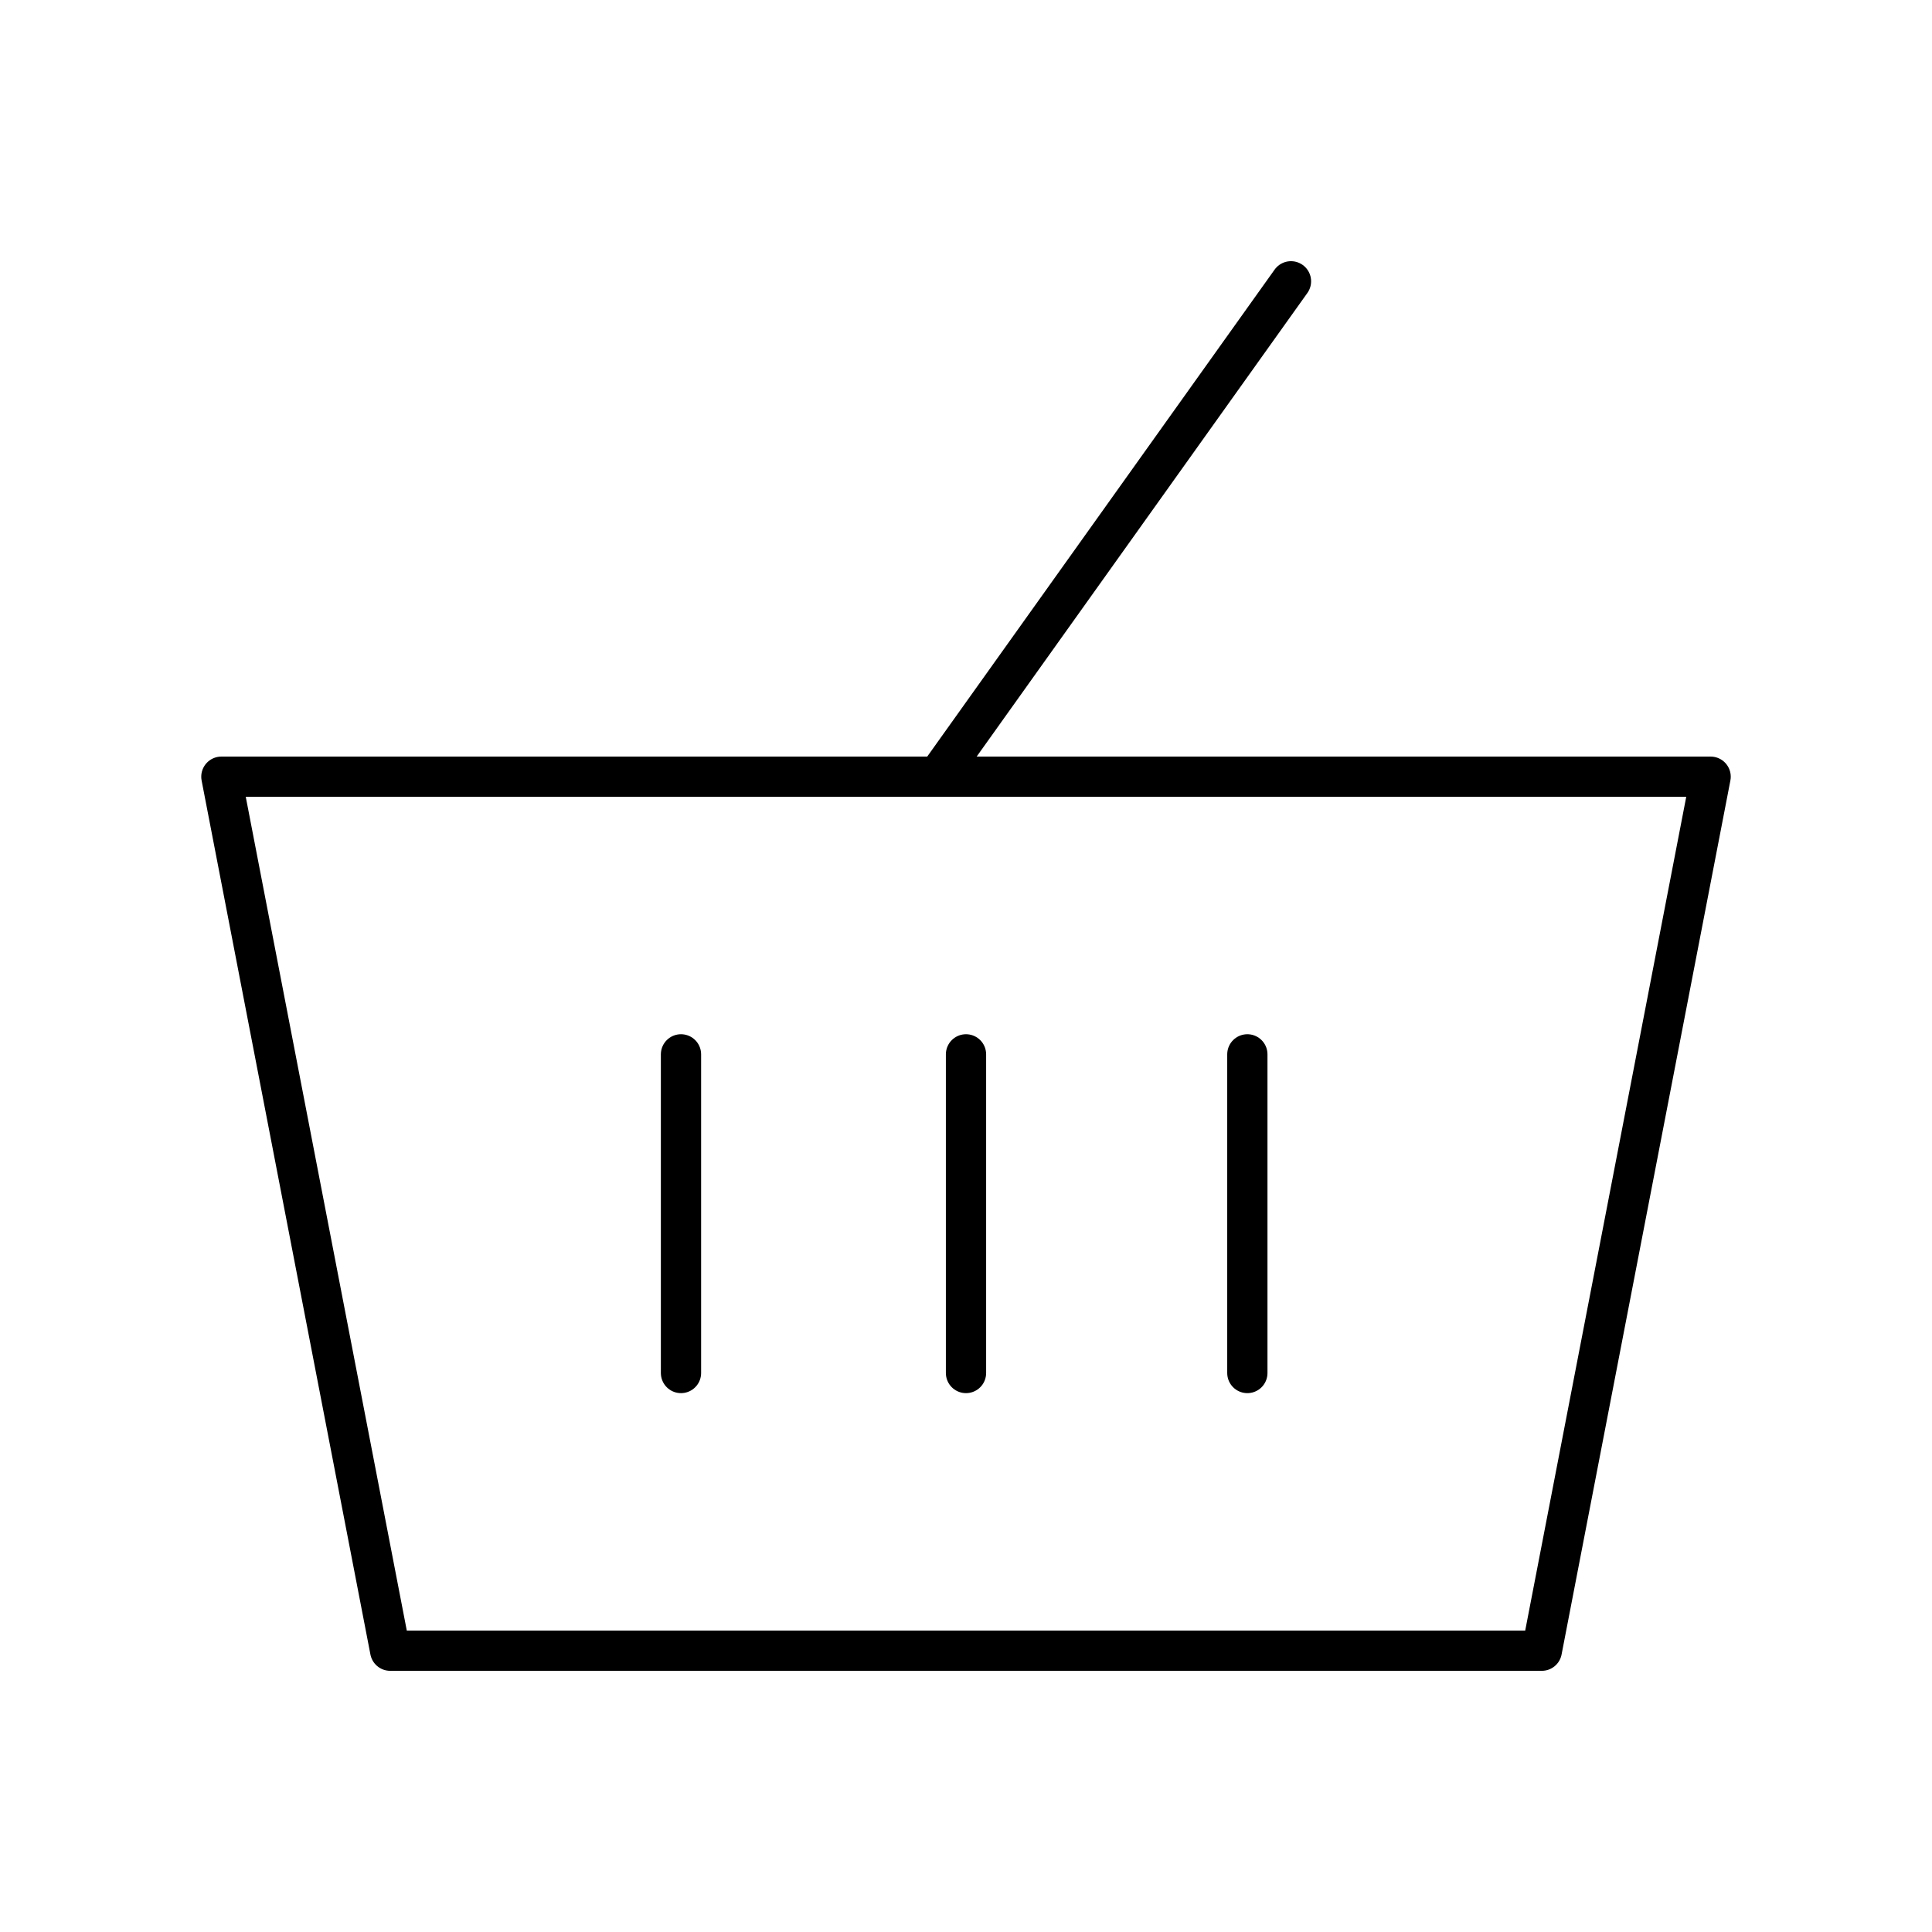 <?xml version="1.0" encoding="utf-8"?>
<!-- Generator: www.svgicons.com -->
<svg xmlns="http://www.w3.org/2000/svg" width="800" height="800" viewBox="0 0 48 48">
<path fill="none" stroke="currentColor" stroke-linecap="round" stroke-linejoin="round" d="M38.306 41.011H9.694L5.5 19.297h37zM32.074 6.989l-8.78 12.308M24 34.112v-7.917m6.99 7.917v-7.917m-14.071 7.917v-7.917"/>
</svg>